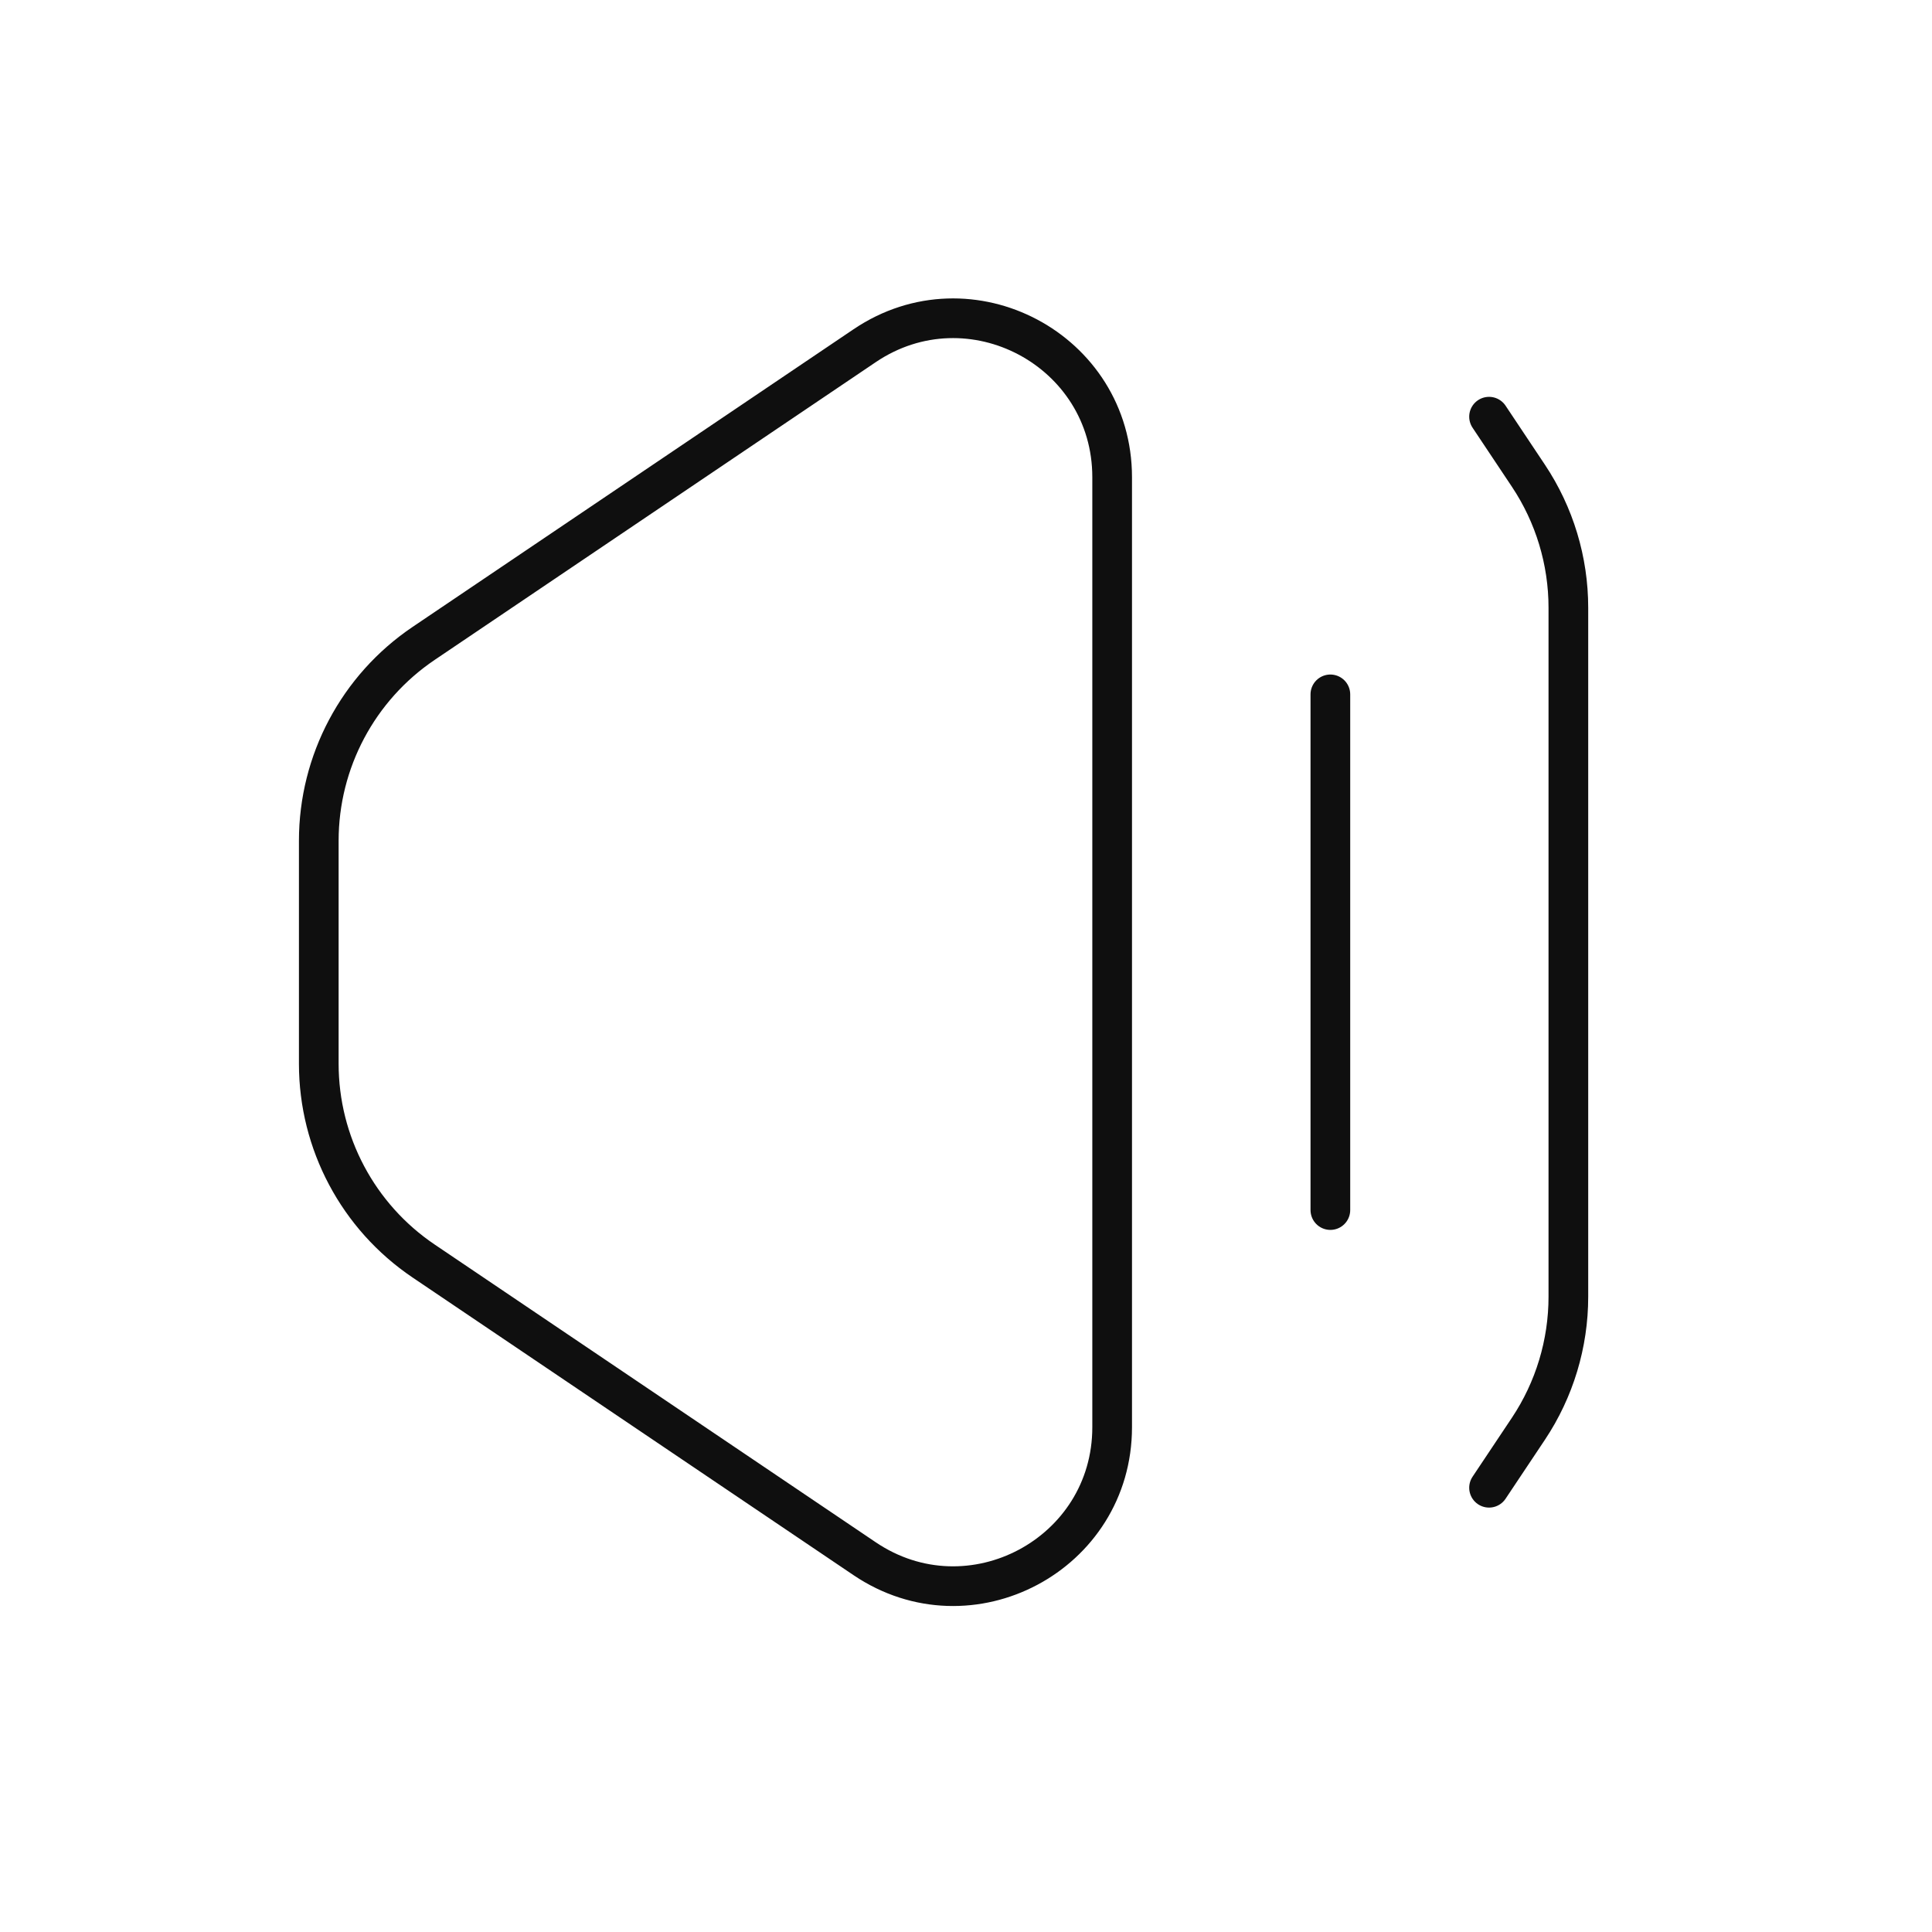 <svg width="37" height="37" viewBox="0 0 37 37" fill="none" xmlns="http://www.w3.org/2000/svg">
<path d="M25.478 23.174V13.298M28.517 7.98L29.271 9.111C29.77 9.86 30.036 10.739 30.036 11.639V24.833C30.036 25.733 29.77 26.613 29.271 27.362L28.517 28.492M6.105 16.101C6.105 14.586 6.857 13.17 8.113 12.322L16.56 6.62C18.579 5.258 21.299 6.704 21.299 9.139V27.333C21.299 29.768 18.579 31.214 16.56 29.852L8.113 24.15C6.857 23.302 6.105 21.887 6.105 20.372V16.101Z" stroke="#0F0F0F" stroke-width="0.76" stroke-linecap="round" stroke-linejoin="round"/>
</svg>
